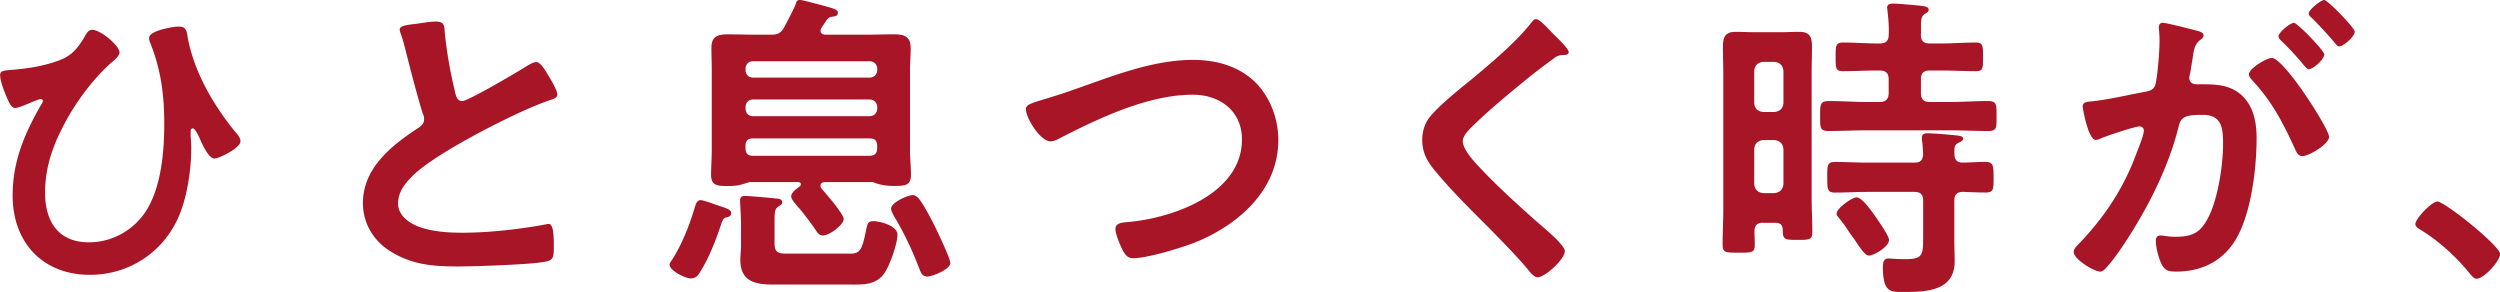 <svg data-name="レイヤー 2" xmlns="http://www.w3.org/2000/svg" width="369.86" height="43.2"><path d="M17.67 7.81c0 .52-1 1.29-1.38 1.62-2.33 2.1-4.57 5.05-6.14 7.76-2.05 3.62-3.48 7.1-3.48 11.33s1.95 7.33 6.48 7.33c3.19 0 6.14-1.52 8.05-4.05 2.62-3.52 3.1-9.19 3.1-13.48s-.48-8-2.1-12.05c-.1-.19-.14-.48-.14-.67 0-1.05 3.48-1.67 4.38-1.67 1.14 0 1.19.71 1.33 1.62.95 5.1 3.76 9.91 6.95 13.86.33.38.86.95.86 1.48 0 1.05-3.24 2.57-3.86 2.57-.81 0-1.67-1.9-2-2.57-.14-.38-.81-1.9-1.19-1.9-.33 0-.33.38-.33.62 0 .76.1 1.48.1 2.19 0 3.43-.67 8-2.24 11.05-2.48 4.86-7.29 7.81-12.76 7.81-7 0-11.43-4.81-11.43-11.72 0-5.1 1.76-9.19 4.29-13.57.05-.1.19-.29.19-.43s-.14-.29-.33-.29c-.24 0-1.24.43-1.57.57-.43.19-1.81.76-2.19.76-.52 0-.81-.62-1-1-.43-.95-1.24-2.86-1.24-3.86 0-.62.43-.67 1.43-.76 2.52-.19 5.1-.57 7.43-1.48 1.76-.67 2.62-1.76 3.57-3.33.29-.48.57-1.14 1.19-1.14 1.24 0 4.05 2.33 4.05 3.38zM62.2 3.43c.71-.1 1.52-.24 2.29-.24 1.33 0 1.24.71 1.33 1.81.29 2.86.81 5.71 1.48 8.52.14.62.29 1.43 1.1 1.43.86 0 8.48-4.48 9.72-5.29.38-.19.81-.48 1.24-.48.62 0 1.43 1.43 1.71 1.9.38.62 1.38 2.24 1.38 2.91 0 .48-.52.62-.9.76-3.43 1.14-8.52 3.71-11.76 5.48-2.52 1.38-6.57 3.71-8.57 5.62-1.24 1.19-2.33 2.48-2.33 4.29 0 1.71 1.67 2.91 3.14 3.43 2 .71 4.24.86 6.33.86 4 0 8.57-.52 12.43-1.24.14-.05.29-.05.43-.05.67 0 .71 1.95.71 2.95v.57c0 1.24-.05 1.76-1 2-1.81.48-10.81.76-13.1.76-3.52 0-6.62-.19-9.76-2.05-2.67-1.52-4.38-4.19-4.38-7.33 0-5.19 4.29-8.57 8.24-11.14.48-.33.81-.67.81-1.24 0-.38-.05-.57-.19-.86-.57-1.71-1.9-6.76-2.38-8.71-.29-1.1-.52-2.14-.9-3.14-.05-.19-.14-.38-.14-.57 0-.71 1.57-.71 3.1-.95zm45.15 28.76c-.33.1-.43.43-.57.71-.81 2.48-1.9 5.33-3.29 7.48-.29.48-.67.81-1.29.81-.81 0-3.14-1.14-3.14-2.05 0-.24.29-.57.43-.81 1.43-2.24 2.52-5.05 3.29-7.62.14-.43.29-1.1.86-1.1.48 0 2.05.62 2.67.81 1.43.48 1.86.62 1.86 1.14 0 .48-.52.57-.81.62zm3.52-5.24l-1.29.38c-.52.14-1.14.19-1.71.19-1.71 0-2.67 0-2.67-1.67 0-1.19.1-2.43.1-3.67V10.37c0-1.1-.05-2.19-.05-3.29 0-1.67.9-2 2.43-2 1.33 0 2.62.05 3.95.05h2.38c.95 0 1.43-.14 1.95-1 .57-1.05 1.24-2.33 1.71-3.38.14-.52.24-.76.67-.76.38 0 3.1.76 3.67.9 1.33.38 1.95.52 1.95 1s-.43.52-.71.57c-.48.05-.71.14-1 .57-.24.38-.48.71-.71 1.1-.1.14-.14.24-.14.43 0 .43.38.57.76.57h6.14c1.33 0 2.62-.05 3.95-.05 1.52 0 2.48.29 2.48 2.05 0 1.1-.1 2.19-.1 3.24v11.91c0 1.14.14 2.33.14 3.52 0 1.67-.81 1.71-2.67 1.71-.95 0-2.1-.19-2.95-.57h-7.14c-.33.05-.62.14-.62.52 0 .19.05.29.14.43.62.71 3.29 3.76 3.29 4.52 0 .81-2.05 2.43-3.1 2.43-.52 0-.76-.38-1.05-.81-.67-1-1.48-2.05-2.24-3-.33-.38-1.38-1.48-1.38-1.95 0-.62.86-1.19 1.29-1.52.1-.1.14-.19.14-.29 0-.24-.19-.29-.33-.33h-7.29zm14.67 10.58c1.62 0 1.95-.29 2.57-3.38.24-1.05.24-1.43 1.14-1.43.81 0 3.52.62 3.52 2s-1.19 4.76-2.05 5.86c-1.24 1.62-3.14 1.52-5 1.52h-11.33c-2.71 0-4.86-.48-4.86-3.67 0-.67.1-1.33.1-2.05v-3.05c0-1.29-.14-3.19-.14-3.67s.24-.67.71-.67c.76 0 3.81.29 4.67.38.33 0 .86.1.86.57 0 .24-.19.38-.38.48-.67.43-.76.62-.76 2.29v3.33c0 1.52.81 1.48 2.14 1.48h8.81zm3.1-26.05c.67 0 1.14-.48 1.14-1.14v-.14c0-.67-.48-1.14-1.14-1.14H111.4c-.67 0-1.1.48-1.1 1.14v.14c0 .67.43 1.14 1.1 1.14h17.24zm-18.34 4.57c0 .67.43 1.14 1.1 1.14h17.24c.67 0 1.14-.48 1.14-1.14v-.19c0-.67-.48-1.14-1.14-1.14H111.4c-.67 0-1.1.48-1.1 1.14v.19zm0 5.86c0 .81.33 1.14 1.14 1.14h17.14c.81 0 1.19-.33 1.19-1.14v-.29c0-.81-.33-1.14-1.14-1.14h-17.24c-.76 0-1.1.33-1.1 1.14v.29zm26.86 19c-.71 0-.95-.62-1.14-1.14-1.05-2.71-2.24-5.29-3.71-7.71-.19-.33-.48-.86-.48-1.19 0-.9 2.43-2 3.19-2 .52 0 .86.43 1.14.81.71 1 1.71 2.9 2.29 4.1.38.81 2.14 4.43 2.14 5.14 0 .95-2.71 2-3.43 2zm21.77-27.67c5.57-1.95 11.57-4.38 17.57-4.38 3.48 0 6.91.95 9.38 3.48 2.1 2.19 3.24 5.33 3.24 8.38 0 7.33-5.81 12.48-12.19 15.1-2.05.81-7.14 2.38-9.29 2.38-.81 0-1.14-.48-1.52-1.14-.38-.71-1.1-2.43-1.1-3.19 0-.86 1-.95 1.62-1 6.67-.52 17.1-4.1 17.1-12.24 0-4.24-3.29-6.62-7.29-6.62-6.62 0-14 3.52-19.81 6.52-.38.19-.76.38-1.24.38-1.48 0-3.62-3.43-3.62-4.76 0-.62.57-.81 2.57-1.43 1.1-.33 2.57-.76 4.57-1.48zm73.15-5.53c0 .48-.67.43-1 .43-.52.05-.9.24-1.29.57-1.19.86-2.38 1.76-3.57 2.71-2.67 2.19-5.38 4.38-7.86 6.76-.9.86-1.95 1.81-1.95 2.71 0 1.19 1.57 2.9 2.38 3.76 2.71 2.9 5.67 5.57 8.62 8.19.81.71 4.1 3.38 4.1 4.33 0 1.14-2.91 3.86-4.05 3.86-.52 0-1.19-.86-1.48-1.24-1.81-2.14-3.81-4.14-5.76-6.14-2.57-2.57-5.19-5.14-7.52-7.91-1.33-1.52-2.29-2.9-2.29-5.05 0-1.19.33-2.33 1.05-3.29 1.19-1.57 4.48-4.24 6.14-5.57 2.81-2.33 6.67-5.57 8.91-8.43.19-.24.43-.57.71-.57.62 0 2 1.62 2.52 2.14.43.43 2.33 2.19 2.33 2.71zm28.77 25.24c-.86 0-1.24.33-1.29 1.24 0 .67.05 1.33.05 2.05 0 1.19-.52 1.14-2.43 1.14s-2.33 0-2.33-1.19c0-1.71.1-3.43.1-5.19V11c0-1.33-.05-2.71-.05-4.05 0-1.43.29-2.24 1.9-2.24.81 0 1.67.05 2.52.05h4.33c.86 0 1.67-.05 2.52-.05 1.57 0 1.9.71 1.9 2.24 0 1.33-.05 2.71-.05 4.05v18.1c0 1.76.1 3.52.1 5.29 0 1.1-.52 1.1-2.19 1.1-2 0-2.14-.05-2.19-1.48 0-.76-.38-1.05-1.1-1.05h-1.81zm1.67-16.38c.81-.1 1.24-.48 1.33-1.33v-4.76c-.1-.81-.52-1.24-1.33-1.33h-1.67c-.81.1-1.24.52-1.33 1.33v4.76c.1.86.52 1.24 1.33 1.33h1.67zm-1.67 4.15c-.81.1-1.24.52-1.33 1.33v5.19c.1.81.52 1.24 1.33 1.33h1.67c.81-.1 1.24-.52 1.33-1.33v-5.19c-.1-.81-.52-1.24-1.33-1.33h-1.67zM284.18 5.1c0 .95.38 1.33 1.33 1.33h1.67c1.71 0 3.38-.14 5.1-.14 1.1 0 1.1.48 1.1 2.14s0 2.1-1.05 2.1c-1.71 0-3.43-.1-5.14-.1h-1.67c-.95 0-1.33.38-1.33 1.33v2c0 .9.38 1.33 1.33 1.33h2.81c1.9 0 3.86-.14 5.76-.14 1.33 0 1.29.52 1.29 2.24s.05 2.19-1.24 2.19c-1.95 0-3.91-.1-5.81-.1h-12c-1.95 0-3.86.1-5.81.1-1.29 0-1.24-.52-1.24-2.19s-.05-2.24 1.29-2.24c1.91 0 3.86.14 5.76.14h1.76c.9 0 1.33-.43 1.33-1.33v-2c0-.95-.43-1.33-1.33-1.33h-.33c-1.71 0-3.43.1-5.14.1-1.05 0-1.05-.48-1.05-2.1s0-2.14 1.1-2.14c1.71 0 3.38.14 5.1.14h.33c.9 0 1.33-.38 1.33-1.33.05-1.14-.05-2.38-.19-3.52 0-.14-.05-.33-.05-.43 0-.52.43-.62.86-.62.67 0 3.43.24 4.19.33.33.05 1.1.1 1.1.57 0 .33-.33.48-.62.67-.48.33-.52.9-.52 1.76V5.1zm6.19 18.95c1.14 0 2.24-.1 3.38-.1s1.19.57 1.19 2.29 0 2.24-1.14 2.24-2.29-.05-3.43-.1c-.9.05-1.24.43-1.24 1.33v5.91c0 1 .05 2.05.05 3.05 0 4.33-4.1 4.52-7.38 4.52-2 0-3.24.24-3.24-3.71 0-.57.1-1.24.81-1.24.19 0 1.38.1 2.48.1 2.62 0 2.67-.57 2.67-3.38v-5.24c0-.95-.38-1.33-1.33-1.33h-6.91c-1.62 0-3.19.1-4.81.1-1.14 0-1.14-.52-1.14-2.24s-.05-2.29 1.14-2.29c1.62 0 3.24.1 4.81.1h6.91c.95 0 1.24-.33 1.33-1.24-.05-.71-.05-1.38-.19-2.1v-.38c0-.52.43-.62.81-.62.9 0 3.14.19 4.05.29.38.05 1.24.05 1.24.52 0 .29-.38.43-.71.62-.52.24-.62.57-.57 1.67 0 .86.43 1.24 1.24 1.24zm-13.9 13.76c-.52 0-1.24-1.05-2.14-2.43-.29-.38-.57-.76-.86-1.19-.38-.62-.9-1.33-1.38-1.9-.14-.19-.38-.43-.38-.71 0-.71 2.24-2.38 2.95-2.38.9 0 2.43 2.33 2.95 3.05.38.57 1.86 2.67 1.86 3.24 0 1.05-2.29 2.33-3 2.33zm48.29-33.33c.38.1 1.24.24 1.24.76 0 .29-.19.43-.43.62-.9.67-1 1.43-1.24 3.14-.1.52-.19 1.19-.33 1.95-.05.19-.1.38-.1.57 0 .67.48.95 1.05.95h.57c1.91 0 3.71 0 5.38 1.05 2.38 1.57 2.95 4.29 2.95 6.95 0 4.33-.76 10.76-2.86 14.57-1.9 3.48-5.14 5.14-9 5.14-1.05 0-1.71-.1-2.19-1.1-.43-.81-.86-2.52-.86-3.43 0-.43.14-.81.67-.81.48 0 1.19.19 2.14.19 2.62 0 3.81-.57 5-2.95 1.38-2.71 2.14-7.67 2.14-10.76 0-2.33-.14-4.33-3.05-4.33-2.67 0-3.19.38-3.52 1.71-1.19 4.86-3.52 9.95-6.1 14.24-1.05 1.81-3.29 5.33-4.71 6.76-.19.24-.48.48-.81.48-.86 0-3.91-1.81-3.91-2.9 0-.43.38-.81.67-1.1 3.76-3.91 6.62-8.14 8.52-13.24.33-.86 1.19-2.91 1.19-3.62 0-.43-.33-.62-.62-.62-.71 0-4.62 1.33-5.48 1.67-.29.1-.67.33-1 .33-1.14 0-1.95-4.67-1.95-4.95 0-.71.81-.71 1.38-.76 2.67-.29 5.33-.95 7.95-1.43.95-.19 1.38-.48 1.52-1.48.29-1.67.52-4.43.52-6.14 0-.76-.1-1.76-.1-1.86 0-.38.14-.71.57-.71.48 0 4.05.9 4.76 1.1zm19.81 15.76c0 1.1-3 2.86-3.95 2.86-.62 0-.9-.62-1.1-1.1-1.81-3.91-3.38-7-6.38-10.19-.19-.24-.43-.52-.43-.81 0-.86 2.62-2.43 3.38-2.43 1.81 0 8.48 10.48 8.48 11.67zm-.71-12.19c0 .76-1.67 2.19-2.29 2.19-.24 0-.48-.33-.67-.52a41.983 41.983 0 00-3.38-3.67c-.19-.19-.43-.43-.43-.67 0-.57 1.71-2 2.29-2 .48 0 4.48 4.1 4.48 4.67zm4.52-3.38c0 .76-1.71 2.19-2.29 2.19-.29 0-.43-.24-.67-.52-1.1-1.29-2.19-2.48-3.38-3.67-.19-.14-.48-.43-.48-.67 0-.57 1.81-2 2.29-2 .52 0 4.52 4.14 4.52 4.67zm12.2 25.14c1.1 0 9.29 6.57 9.29 7.76 0 1.05-2.38 3.67-3.48 3.67-.38 0-.71-.43-.95-.71-2.05-2.52-4.48-4.76-7.24-6.48-.33-.19-.86-.48-.86-.9 0-.81 2.43-3.33 3.24-3.33z" fill="#a71527" data-name="レイヤー 1"/></svg>